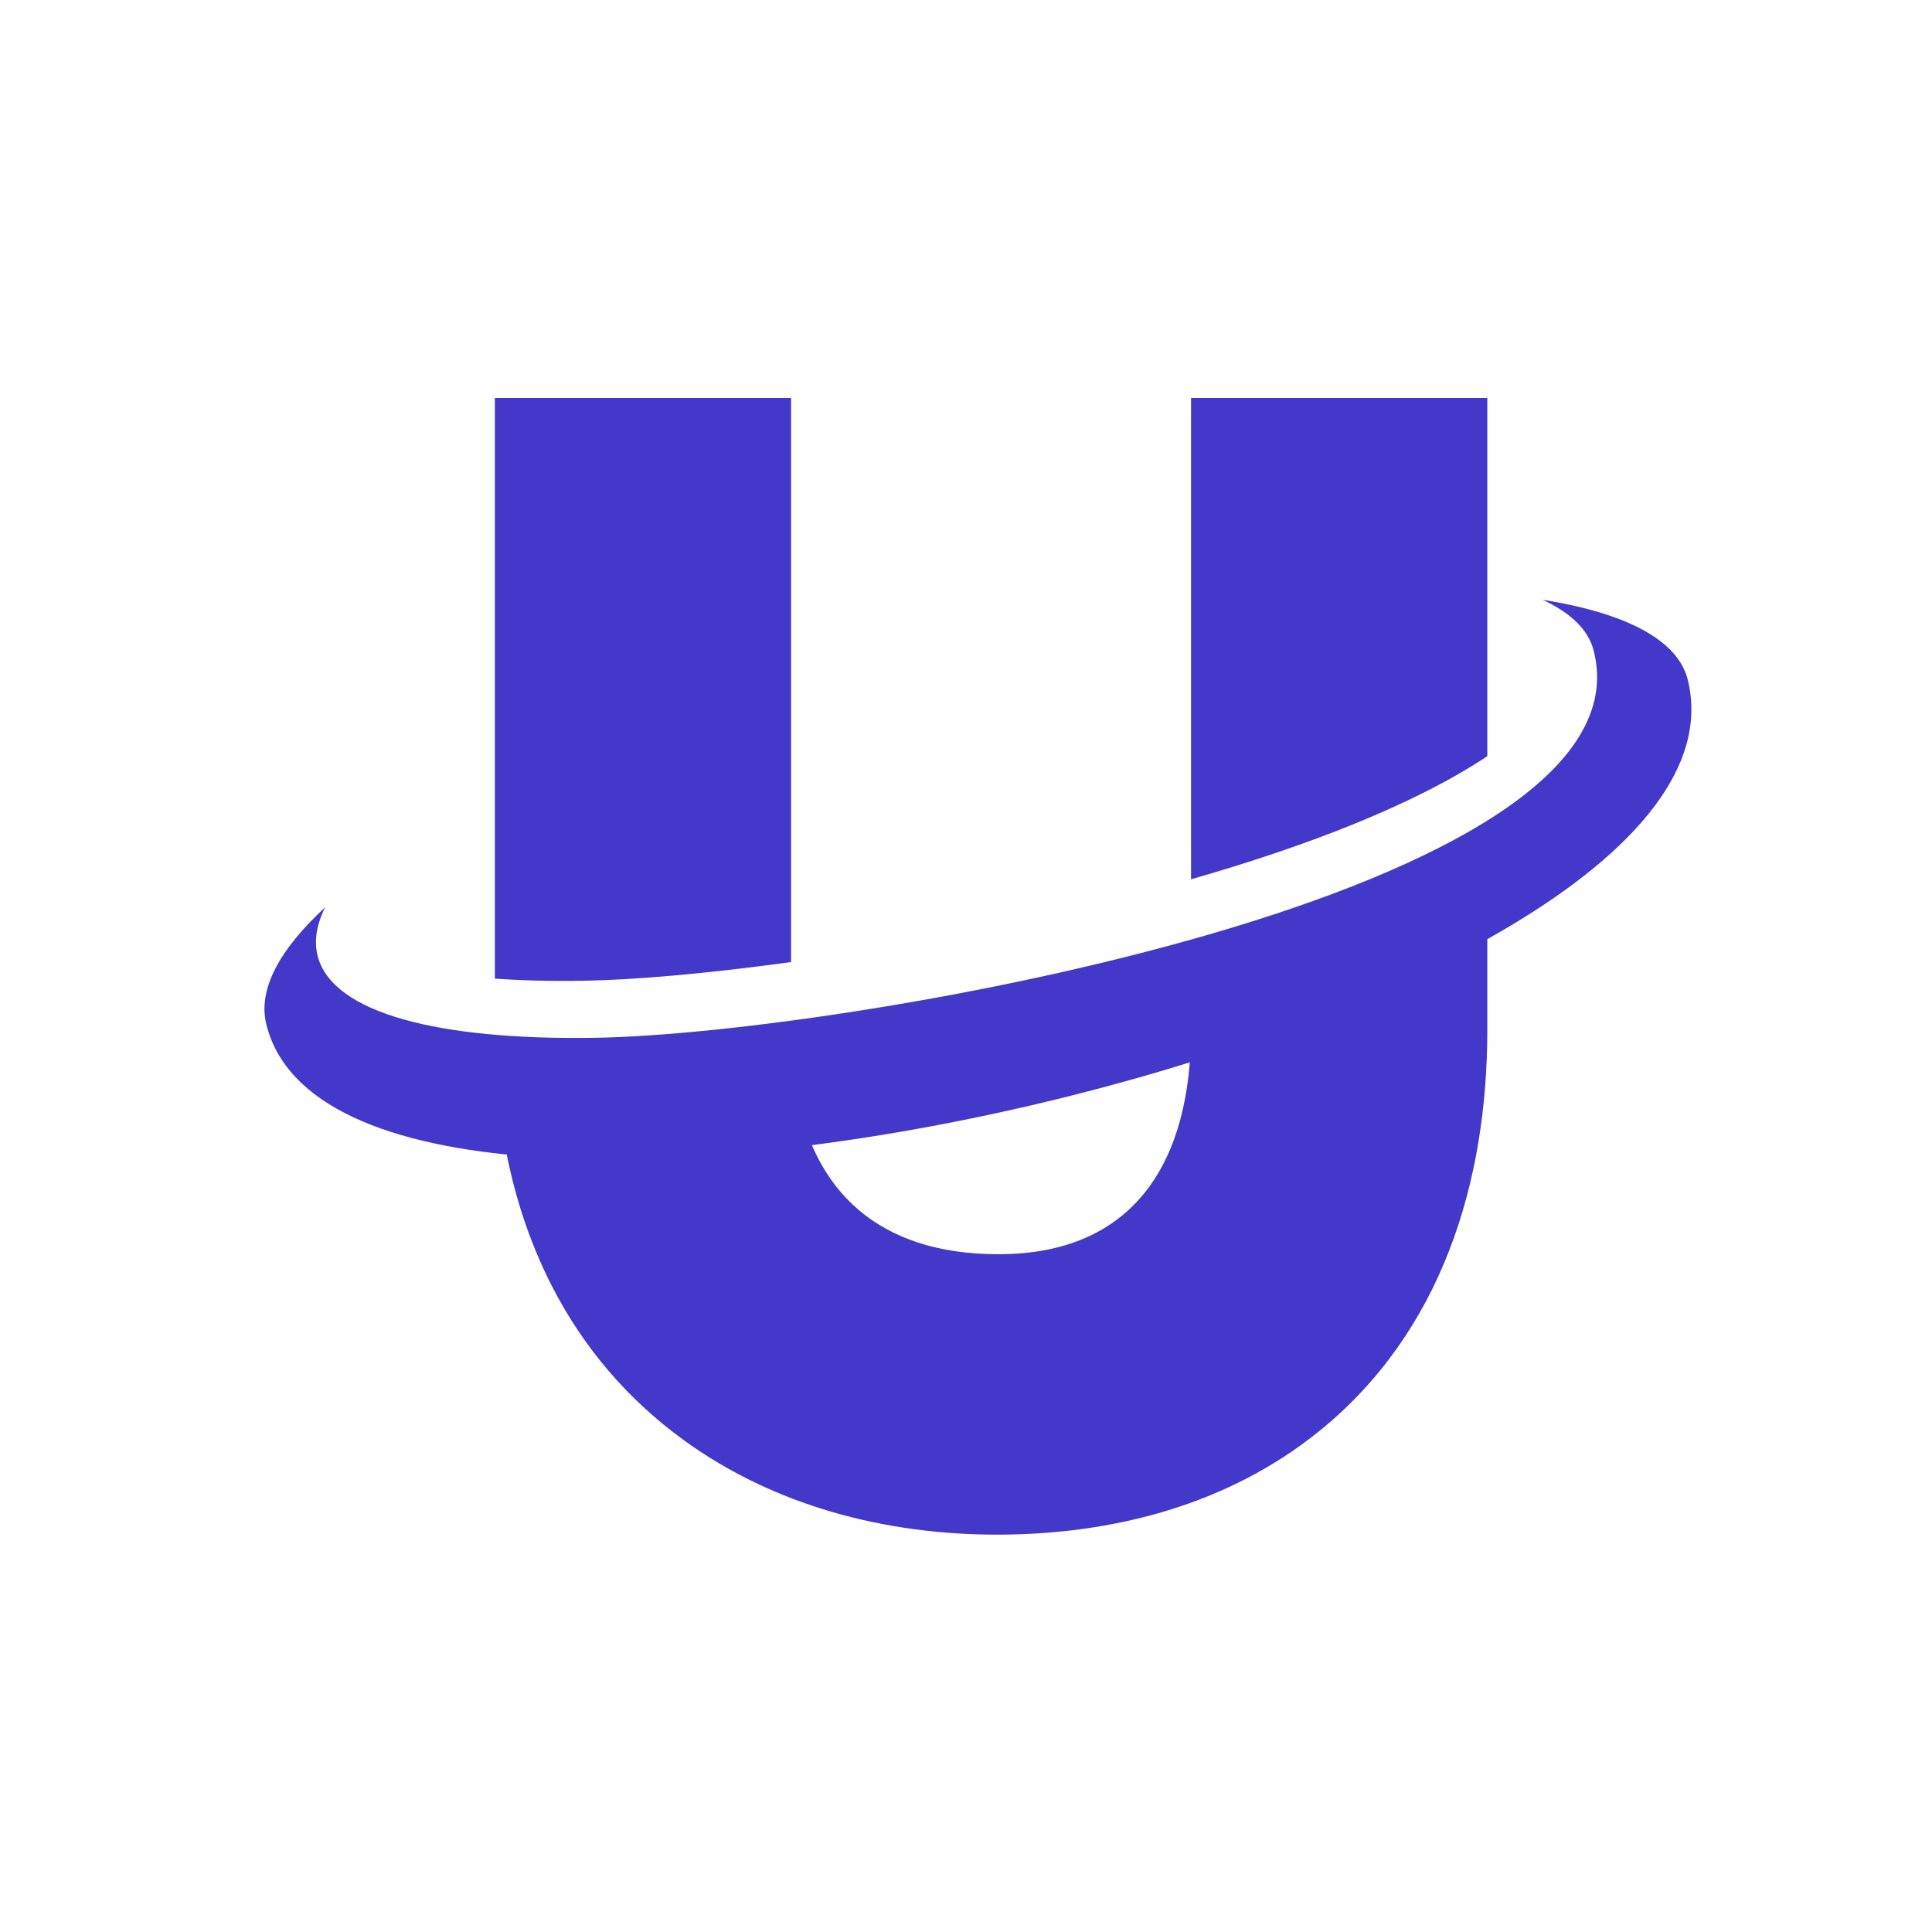 <svg version="1.2" xmlns="http://www.w3.org/2000/svg" viewBox="0 0 2900 2900" width="2900" height="2900">
	<title>Novo Projeto</title>
	<defs>
		<clipPath clipPathUnits="userSpaceOnUse" id="cp1">
			<path d="m2232.53 1314.18v231.51c0 229.22-68.57 453.69-252 602.22-137.13 111.04-310.15 155.65-484.23 155.65-166.84 0-333.8-42.94-469.97-141.87-172.4-125.26-257.73-310.78-278.48-513.95 129.78 12.62 284.06 6.9 446.6-13.58 25.88 153.85 124.49 248.47 304.01 248.47 207.6 0 289.34-143.33 289.34-336.94v-42.64c166.59-52.98 320.91-117.34 444.73-188.87z"/>
		</clipPath>
		<linearGradient id="g1" x2="1" gradientUnits="userSpaceOnUse" gradientTransform="matrix(172.468,1010.158,-1343.986,229.464,1469.073,1685.173)">
			<stop offset="0" stop-color="#4338ca"/>
			<stop offset="1" stop-color="#4338ca"/>
		</linearGradient>
		<clipPath clipPathUnits="userSpaceOnUse" id="cp2">
			<path d="m742.75 1468.93v-871.52h444.73v846.65c-125.68 17.31-235 26.81-310.53 28.06-48.1 0.8-93-0.27-134.2-3.19z"/>
		</clipPath>
		<linearGradient id="g2" x2="1" gradientUnits="userSpaceOnUse" gradientTransform="matrix(-295.663,-1367.415,892.266,-192.926,1090.954,1617.157)">
			<stop offset="0" stop-color="#4338ca"/>
			<stop offset="1" stop-color="#4338ca"/>
		</linearGradient>
		<clipPath clipPathUnits="userSpaceOnUse" id="cp3">
			<path d="m1787.8 597.41h444.73v537.65c-109.65 72.81-269.98 134.69-444.73 184.8z"/>
		</clipPath>
		<linearGradient id="g3" x2="1" gradientUnits="userSpaceOnUse" gradientTransform="matrix(-295.662,-1367.411,1003.812,-217.044,2105.14,1397.87)">
			<stop offset="0" stop-color="#4338ca"/>
			<stop offset="1" stop-color="#4338ca"/>
		</linearGradient>
		<clipPath clipPathUnits="userSpaceOnUse" id="cp4">
			<path d="m2533.53 1020.86c-14.84-60.97-94.43-100.95-218.17-120.61 42.01 19.35 68.57 44.7 76.71 76.07 94.56 364.09-1121.38 575.19-1498.03 581.43-235.92 3.9-394.93-36.97-417.14-122.47-5.9-22.72-1.82-47.4 11.25-73.47-69.24 63.79-100.91 123.56-88.59 174.84 118.31 492.67 2259.44-0.38 2133.97-515.79z"/>
		</clipPath>
		<linearGradient id="g4" x2="1" gradientUnits="userSpaceOnUse" gradientTransform="matrix(-73.91,-640.586,1106.04,-127.613,1553.707,1729.883)">
			<stop offset="0" stop-color="#4338ca"/>
			<stop offset="1" stop-color="#4338ca"/>
		</linearGradient>
	</defs>
	<style>
		.s0 { fill: url(#g1) } 
		.s1 { fill: url(#g2) } 
		.s2 { fill: url(#g3) } 
		.s3 { fill: url(#g4) } 
	</style>
	<g>
		<g>
			<g id="Clip-Path" clip-path="url(#cp1)">
				<path fill-rule="evenodd" class="s0" d="m747.9 1314.2h1484.6v989.4h-1484.6z"/>
			</g>
		</g>
		<g>
			<g id="Clip-Path" clip-path="url(#cp2)">
				<path fill-rule="evenodd" class="s1" d="m742.8 597.4h444.7v875.5h-444.7z"/>
			</g>
		</g>
		<g>
			<g id="Clip-Path" clip-path="url(#cp3)">
				<path fill-rule="evenodd" class="s2" d="m1787.8 597.4h444.7v722.5h-444.7z"/>
			</g>
		</g>
		<g>
			<g id="Clip-Path" clip-path="url(#cp4)">
				<path fill-rule="evenodd" class="s3" d="m387.2 900.3h2271.8v1129h-2271.8z"/>
			</g>
		</g>
	</g>
</svg>